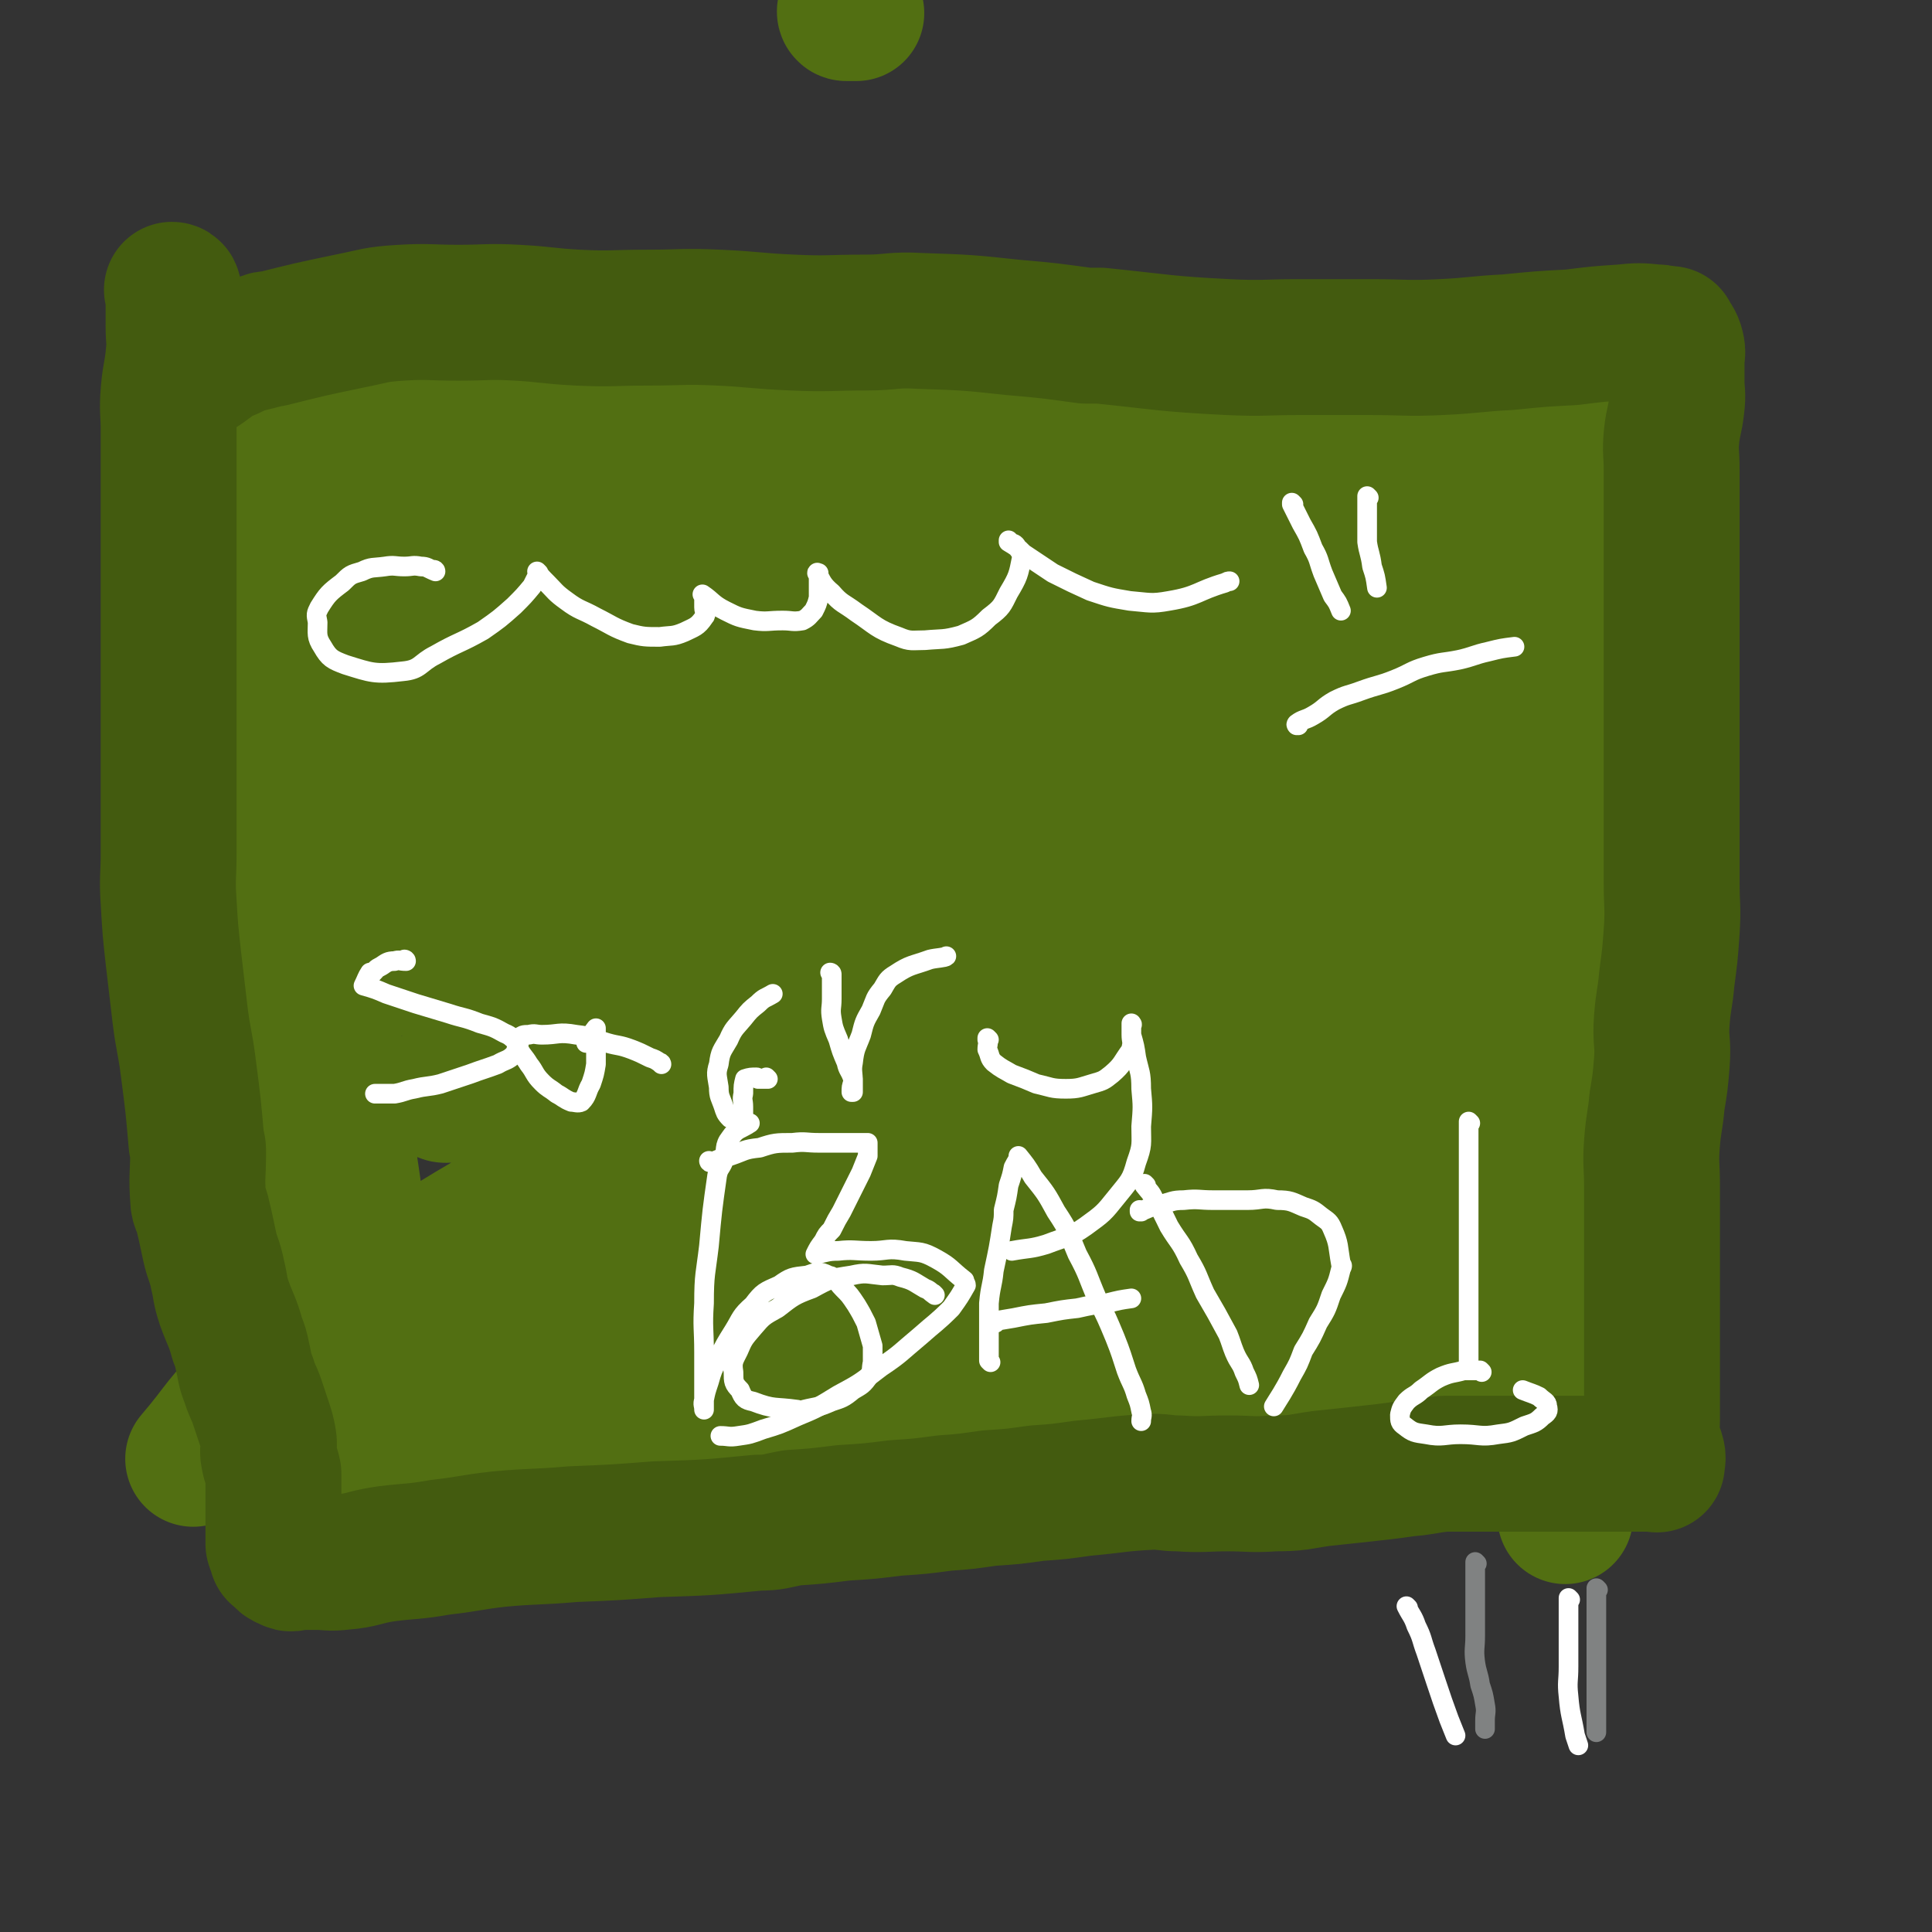 <svg viewBox='0 0 1180 1180' version='1.1' xmlns='http://www.w3.org/2000/svg' xmlns:xlink='http://www.w3.org/1999/xlink'><rect x="0" y="0" width="1180" height="1180" fill="#333333" stroke="none"/><g fill='none' stroke='#526F12' stroke-width='83' stroke-linecap='round' stroke-linejoin='round'><path d='M143,221c0,0 0,-1 -1,-1 0,0 1,1 1,1 0,0 0,0 0,0 0,0 0,-1 -1,-1 0,0 1,1 1,1 3,0 3,0 6,0 5,0 5,0 11,0 6,-1 6,-3 13,-3 8,-1 8,0 17,0 14,0 14,0 28,0 8,0 8,0 17,0 12,0 12,0 24,0 12,0 12,0 25,0 13,0 13,0 27,0 14,0 14,0 29,0 13,0 13,0 27,0 13,0 13,0 27,0 13,0 13,-1 27,0 14,1 14,1 28,3 16,1 16,1 32,3 16,1 16,2 33,3 17,1 17,-1 34,0 17,1 17,2 35,3 16,1 17,-1 33,0 17,1 17,1 33,3 16,1 16,2 32,3 16,1 16,0 31,0 21,0 21,0 41,0 27,0 27,0 54,0 4,0 4,0 7,0 18,-1 18,-2 35,-3 16,-1 16,0 31,0 15,0 15,0 29,0 12,0 12,0 24,0 9,0 9,0 18,0 10,0 10,0 21,0 1,0 1,0 3,0 3,0 3,0 6,0 0,0 0,0 0,0 1,0 0,-1 0,-1 0,0 0,1 0,1 0,0 0,0 0,0 1,0 0,-1 0,-1 0,0 0,1 0,1 '/><path d='M517,8c0,0 -1,0 -1,-1 0,0 0,1 1,1 0,0 0,0 0,0 0,0 -1,0 -1,-1 0,0 0,1 1,1 2,0 3,0 6,0 '/><path d='M136,298c0,0 0,-1 -1,-1 0,0 1,1 1,1 0,0 0,0 0,0 0,0 0,-1 -1,-1 0,0 1,1 1,1 0,0 0,0 0,0 0,0 -1,-1 -1,-1 0,9 0,10 1,20 1,16 1,16 3,33 2,19 2,19 4,38 2,18 2,18 3,36 1,21 -1,22 0,43 0,11 2,10 3,21 1,16 -1,16 0,33 1,16 2,16 3,33 1,16 -1,16 0,32 1,15 2,15 3,30 1,14 0,14 0,28 0,13 -1,13 0,27 1,13 2,13 3,27 1,13 -1,13 0,26 1,12 2,12 3,25 2,20 1,20 2,40 0,2 1,2 1,5 1,9 2,8 3,17 1,8 -1,8 0,15 1,8 2,8 3,16 1,4 0,4 0,8 0,4 0,4 0,8 0,3 0,3 0,6 0,0 0,0 0,0 0,1 0,0 -1,0 0,0 1,0 1,0 '/><path d='M137,223c0,0 0,-1 -1,-1 0,0 1,1 1,1 0,0 0,0 0,0 0,0 0,-1 -1,-1 0,0 1,1 1,1 0,0 0,0 0,0 0,0 -1,-1 -1,-1 0,3 1,4 1,8 0,7 -1,7 0,15 1,11 3,11 5,23 2,15 2,15 4,30 2,19 3,19 5,39 2,21 2,21 4,43 2,23 3,23 5,47 2,22 1,22 3,45 1,21 1,21 3,42 1,19 2,19 3,39 1,17 -1,17 0,34 1,16 2,16 3,32 1,13 0,13 0,27 0,12 0,12 0,25 0,18 1,19 0,37 -1,16 -3,16 -4,32 -1,10 1,10 1,20 0,15 0,15 0,30 0,13 0,13 0,26 0,17 -1,17 0,34 0,6 1,6 3,11 2,8 1,8 4,15 2,7 2,6 5,12 2,5 2,6 4,10 2,5 2,5 5,9 1,3 1,3 3,6 0,0 0,0 0,0 0,3 0,3 0,6 0,0 0,0 0,0 0,1 -1,0 -1,0 0,0 1,0 1,0 0,0 0,0 0,0 3,3 3,4 7,5 6,2 7,0 14,0 13,0 13,1 27,0 18,0 18,-1 36,-3 21,-2 21,-2 42,-5 24,-3 24,-3 49,-7 28,-4 28,-4 56,-9 40,-6 40,-6 81,-12 18,-3 18,-2 37,-5 29,-3 29,-3 58,-7 28,-3 28,-3 55,-6 24,-2 24,-2 48,-5 21,-2 21,-1 42,-4 20,-2 20,-2 39,-5 18,-1 18,-1 36,-3 18,-1 18,-2 35,-4 15,-1 15,-1 30,-3 13,-1 13,-1 25,-3 10,-1 10,-2 20,-3 8,0 8,0 15,0 5,0 5,0 10,0 4,0 4,0 8,0 0,0 0,0 0,0 1,1 0,0 0,0 0,0 0,0 0,0 0,0 0,0 0,0 1,1 0,0 0,0 0,0 0,0 0,0 '/><path d='M977,251c0,0 -1,-1 -1,-1 0,0 0,1 0,1 0,0 0,0 0,0 1,0 0,-1 0,-1 0,0 0,1 0,1 0,0 0,0 0,0 0,10 1,10 0,20 -1,18 -1,18 -3,36 -2,24 -2,24 -4,48 -2,28 -3,28 -5,57 -2,34 -2,34 -4,68 -2,26 -3,26 -5,52 -2,27 -2,27 -3,54 0,23 0,23 0,46 0,19 0,19 0,39 0,17 1,17 0,35 -1,16 -2,16 -3,33 -1,16 0,16 0,33 0,16 0,16 0,33 0,15 0,15 0,30 0,15 -1,15 0,29 1,13 2,12 3,24 1,10 -1,10 0,19 1,10 3,13 4,19 '/><path d='M229,283c0,0 -1,-1 -1,-1 0,0 1,1 1,1 0,0 0,0 0,0 0,0 -1,-1 -1,-1 0,0 1,1 1,1 0,0 0,0 0,0 -6,1 -6,0 -11,3 -9,4 -9,4 -16,10 -11,9 -11,9 -21,20 -11,10 -11,10 -20,22 -7,9 -6,10 -12,20 -4,6 -4,6 -7,13 0,0 0,0 0,0 9,-7 10,-6 19,-13 17,-15 17,-16 33,-32 19,-20 20,-19 38,-40 15,-17 14,-18 28,-36 10,-13 10,-13 20,-26 5,-7 4,-8 9,-15 2,-3 4,-7 4,-6 -1,2 -4,6 -7,12 -11,18 -12,17 -21,36 -14,26 -13,26 -26,53 -14,28 -15,28 -27,57 -11,25 -10,26 -19,52 -6,18 -8,17 -12,36 -2,9 -5,15 0,20 3,3 9,1 16,-3 21,-14 20,-15 39,-32 24,-23 24,-24 47,-48 23,-25 23,-26 46,-51 19,-21 19,-21 39,-42 13,-14 13,-13 26,-27 4,-5 9,-11 7,-10 -5,3 -11,8 -21,18 -33,31 -33,31 -65,63 -18,19 -18,20 -35,40 -27,30 -28,29 -53,60 -20,23 -19,23 -37,48 -17,22 -19,24 -33,45 0,1 2,0 4,-1 9,-7 9,-7 17,-15 17,-20 16,-21 33,-41 21,-26 21,-26 42,-51 19,-25 20,-24 39,-49 14,-19 14,-19 27,-39 8,-13 8,-13 15,-27 3,-7 7,-12 4,-15 -4,-4 -9,-3 -17,0 -12,3 -12,5 -22,12 -17,10 -18,10 -33,22 -18,13 -18,13 -33,29 -15,15 -15,16 -28,34 -12,15 -12,16 -21,33 -8,15 -9,15 -14,32 -5,16 -5,16 -6,33 -2,15 -2,16 0,31 2,14 2,14 9,27 6,11 7,12 17,21 9,7 10,8 21,11 10,2 11,3 21,0 10,-4 11,-5 19,-14 13,-17 14,-17 23,-37 6,-15 3,-16 6,-32 3,-26 4,-26 6,-51 2,-27 2,-27 3,-54 0,-25 2,-25 0,-49 -2,-21 -1,-22 -8,-42 -8,-23 -10,-22 -21,-44 -1,-2 -1,-2 -3,-3 -7,-5 -8,-9 -14,-9 -5,1 -5,6 -7,12 -6,15 -6,16 -10,32 -7,25 -7,25 -12,51 -7,30 -8,30 -12,61 -7,44 -8,45 -11,90 -1,22 1,22 3,44 2,31 2,31 5,63 3,28 3,28 7,57 3,24 3,24 6,49 3,20 3,20 6,41 2,15 2,15 5,31 2,12 3,11 4,24 1,12 -1,13 0,25 0,2 2,1 3,3 1,4 0,4 0,7 0,3 0,3 0,6 0,0 0,0 0,0 0,3 0,3 0,6 0,3 0,3 0,6 0,0 0,0 0,0 5,3 5,4 11,6 8,4 8,6 17,8 8,1 8,-2 17,-3 19,-1 19,0 38,-3 24,-3 24,-4 48,-8 27,-4 27,-4 55,-9 30,-4 30,-4 60,-10 35,-6 35,-6 71,-12 27,-4 27,-4 53,-8 29,-3 29,-3 57,-6 33,-5 33,-5 65,-9 9,-1 9,0 17,0 14,-2 14,-3 27,-3 11,-1 11,0 21,0 9,0 9,0 17,0 7,0 7,0 13,0 6,0 6,0 11,0 6,0 6,0 12,0 7,0 7,0 13,0 7,0 7,0 14,0 6,0 6,0 12,0 3,0 3,0 6,0 3,0 3,0 6,0 0,0 0,0 0,0 1,0 0,0 0,-1 1,-7 3,-7 4,-13 2,-10 3,-10 3,-19 1,-14 0,-14 0,-27 0,-22 -1,-22 0,-44 1,-14 2,-14 3,-27 2,-22 1,-22 3,-43 3,-24 4,-24 8,-47 4,-23 5,-23 9,-46 5,-24 5,-24 10,-47 8,-40 8,-40 16,-79 0,-4 1,-4 1,-8 3,-19 4,-19 6,-37 3,-22 3,-22 4,-44 1,-8 -1,-8 -1,-16 0,-10 1,-10 0,-20 0,-7 -1,-7 -3,-13 -1,-5 -1,-5 -3,-9 0,0 0,0 0,0 -4,-3 -3,-4 -8,-5 -9,-3 -9,-3 -19,-3 -20,-1 -20,-1 -41,0 -32,1 -32,1 -64,3 -43,3 -43,3 -87,6 -38,3 -38,3 -77,6 -48,3 -47,4 -95,6 -54,1 -54,0 -107,0 -29,0 -29,0 -58,0 -25,0 -25,0 -49,0 -15,0 -15,0 -30,0 -9,0 -9,0 -17,0 -5,0 -5,-1 -10,0 -3,0 -4,0 -5,3 -3,3 -3,4 -3,9 -1,10 0,10 0,21 -1,17 -3,17 -4,35 0,19 1,19 1,39 0,22 -1,22 0,45 1,31 1,31 4,63 1,11 1,11 5,22 8,25 8,25 18,49 3,7 2,9 8,13 5,4 7,3 15,3 15,-1 16,1 30,-3 19,-7 19,-9 37,-20 23,-16 24,-16 45,-34 33,-30 34,-30 63,-64 11,-13 9,-14 18,-29 12,-23 14,-22 24,-45 7,-18 7,-19 11,-38 2,-14 5,-16 0,-28 -6,-13 -8,-16 -21,-21 -21,-9 -25,-11 -47,-6 -70,16 -70,23 -139,49 -9,3 -9,3 -17,8 -40,25 -41,24 -79,52 -34,24 -34,25 -65,53 -22,19 -22,20 -42,42 -12,13 -16,13 -21,28 -2,6 -1,13 5,14 15,3 19,-1 37,-6 37,-12 37,-13 73,-28 32,-13 31,-14 62,-28 37,-18 38,-17 74,-37 29,-17 29,-17 57,-36 17,-13 19,-12 34,-27 6,-7 12,-14 8,-17 -8,-6 -17,-4 -33,0 -34,7 -34,9 -66,21 -44,16 -44,16 -87,34 -29,13 -29,14 -57,29 -25,12 -25,12 -50,26 -13,7 -22,11 -25,15 -2,1 8,-2 15,-5 64,-27 63,-28 127,-56 9,-4 9,-4 18,-7 47,-20 47,-20 95,-39 43,-18 43,-17 87,-34 32,-13 31,-14 64,-26 20,-8 20,-8 40,-15 10,-4 17,-7 19,-6 2,0 -5,5 -12,9 -29,18 -30,17 -60,34 -32,18 -32,17 -63,35 -41,23 -41,23 -81,47 -38,22 -38,22 -74,46 -35,23 -35,23 -69,48 -9,6 -14,9 -16,14 -1,2 5,1 10,0 36,-13 35,-15 71,-29 55,-22 55,-22 111,-42 61,-23 61,-24 124,-45 59,-21 59,-20 118,-39 46,-15 46,-14 91,-28 29,-9 29,-9 57,-18 15,-5 20,-5 29,-9 2,-1 -3,-1 -6,0 -25,6 -25,7 -51,15 -43,13 -43,13 -87,28 -49,17 -49,17 -99,36 -47,18 -48,18 -94,39 -56,25 -55,26 -110,53 -12,6 -12,6 -23,12 -15,7 -24,11 -30,15 -3,1 6,-3 12,-5 73,-29 73,-29 146,-58 11,-4 11,-5 22,-8 58,-20 58,-21 117,-39 57,-18 57,-17 114,-34 44,-13 44,-13 87,-26 27,-8 27,-8 54,-16 13,-4 13,-4 26,-8 0,0 0,0 0,0 -24,4 -24,5 -48,9 -63,11 -63,9 -126,21 -37,7 -37,8 -75,17 -55,13 -55,12 -110,28 -50,13 -49,15 -98,30 -55,16 -55,16 -109,33 -5,1 -5,2 -9,3 -11,2 -22,6 -21,3 1,-5 11,-11 24,-19 35,-22 35,-23 73,-41 54,-27 54,-26 111,-48 59,-24 59,-23 119,-43 72,-24 72,-24 145,-45 18,-5 19,-3 37,-6 23,-4 29,-10 46,-9 4,0 1,7 -4,10 -30,19 -32,18 -66,35 -56,27 -56,25 -113,52 -73,35 -74,34 -146,71 -79,39 -79,39 -156,81 -64,34 -64,34 -127,70 -57,32 -57,33 -113,67 -10,5 -10,5 -19,11 0,0 0,0 0,0 25,-17 24,-18 51,-33 48,-28 48,-28 99,-52 63,-31 64,-30 129,-57 63,-27 63,-27 127,-51 53,-21 53,-20 107,-38 41,-13 41,-13 81,-24 27,-8 27,-8 53,-13 12,-3 20,-6 24,-3 3,2 -4,7 -11,12 -21,14 -22,13 -46,25 -38,19 -39,19 -78,38 -50,24 -51,23 -101,49 -52,26 -52,26 -102,54 -44,24 -44,25 -87,50 -32,18 -32,18 -63,36 -24,13 -24,13 -48,27 -5,3 -4,4 -9,7 -3,1 -7,1 -6,0 3,-6 6,-9 15,-15 23,-18 23,-18 48,-33 35,-24 35,-23 72,-45 43,-27 43,-28 88,-52 50,-28 50,-28 101,-53 51,-25 51,-23 102,-46 43,-20 43,-20 86,-39 29,-13 29,-14 57,-26 17,-7 17,-7 34,-13 9,-3 15,-7 17,-6 2,0 -3,5 -8,9 -20,16 -20,16 -43,30 -39,24 -40,23 -80,46 -51,29 -51,29 -103,59 -53,31 -54,31 -106,64 -46,28 -46,29 -91,59 -54,35 -53,35 -106,71 -5,3 -5,3 -10,7 -13,7 -20,12 -25,15 -3,0 4,-5 9,-9 26,-21 26,-21 54,-41 39,-29 39,-30 79,-57 46,-33 46,-33 93,-63 47,-32 47,-31 95,-61 40,-25 40,-25 80,-50 28,-17 28,-17 55,-34 16,-10 16,-12 32,-20 3,-2 9,-2 7,0 -11,11 -16,14 -34,27 -39,29 -40,28 -80,57 -57,40 -58,40 -115,81 -65,47 -66,46 -130,95 -65,48 -65,49 -129,99 -54,41 -53,42 -106,83 -35,28 -36,28 -71,54 -20,16 -20,15 -40,30 0,0 0,0 0,0 18,-21 16,-23 37,-42 35,-31 35,-31 74,-58 48,-35 49,-34 100,-64 59,-35 59,-35 120,-66 75,-39 75,-38 152,-74 43,-19 43,-18 86,-36 44,-19 44,-19 88,-36 28,-12 29,-11 56,-22 16,-7 16,-8 31,-14 7,-3 15,-6 14,-4 -1,1 -8,5 -17,10 -28,15 -28,14 -57,29 -44,22 -44,22 -88,46 -52,27 -52,27 -105,56 -56,31 -57,30 -112,64 -57,33 -56,34 -111,69 -47,29 -47,29 -93,59 -32,22 -32,22 -63,44 -19,14 -19,14 -37,27 -10,8 -14,13 -20,15 -2,1 0,-5 3,-9 19,-22 20,-22 42,-42 40,-36 40,-36 83,-70 53,-44 53,-44 109,-85 60,-46 60,-46 122,-89 56,-41 56,-40 113,-79 47,-32 47,-31 94,-62 33,-22 33,-22 66,-43 21,-13 21,-14 41,-26 16,-10 16,-10 31,-19 1,0 1,0 2,0 0,0 0,0 0,0 -6,10 -4,11 -12,21 -16,21 -16,21 -35,40 -29,29 -29,28 -60,56 -39,35 -40,34 -81,69 -48,40 -48,40 -97,81 -50,42 -51,41 -100,84 -46,38 -46,39 -90,79 -35,31 -35,31 -69,62 -21,20 -21,19 -40,39 -4,4 -8,11 -5,9 15,-9 21,-15 42,-31 40,-29 39,-29 80,-59 52,-37 52,-38 105,-74 57,-40 57,-40 114,-78 54,-37 54,-37 107,-72 42,-28 42,-28 84,-55 33,-22 33,-21 66,-42 8,-6 16,-11 16,-11 0,-1 -7,4 -15,9 -31,19 -31,18 -63,38 -43,27 -44,26 -87,55 -48,32 -47,33 -94,68 -47,35 -47,34 -92,72 -38,30 -37,31 -72,64 -34,31 -34,32 -66,65 -3,4 -9,9 -5,8 16,-3 22,-7 44,-16 14,-6 14,-6 28,-15 31,-19 30,-20 62,-39 47,-30 48,-29 95,-58 46,-28 45,-30 91,-56 37,-22 38,-21 75,-40 24,-13 24,-13 48,-23 12,-6 15,-8 24,-9 3,-1 2,4 0,6 -17,15 -19,14 -39,29 -31,22 -32,21 -63,45 -29,21 -29,21 -58,45 -21,17 -21,18 -42,36 -13,11 -20,13 -26,22 -1,2 6,2 11,0 28,-12 28,-14 54,-28 37,-20 37,-21 73,-41 34,-19 35,-19 68,-37 23,-13 22,-14 45,-26 12,-7 13,-7 25,-12 5,-2 9,-5 9,-3 0,2 -4,6 -10,12 -16,16 -16,16 -33,32 -24,22 -24,22 -48,45 -25,24 -26,23 -51,49 -21,21 -21,22 -42,44 -14,16 -14,16 -29,32 -6,8 -12,15 -13,16 0,2 7,-4 13,-9 18,-15 18,-15 35,-31 30,-25 30,-25 60,-50 36,-30 36,-29 72,-58 12,-10 13,-9 25,-20 3,-2 3,-3 5,-6 5,-6 11,-8 9,-11 -2,-4 -8,-2 -16,-3 -2,0 -2,0 -4,0 -11,-2 -11,-1 -22,-3 -10,-3 -13,0 -20,-7 -8,-10 -9,-13 -10,-27 -2,-25 -1,-26 4,-50 6,-31 8,-31 18,-60 10,-29 11,-29 23,-57 10,-21 10,-21 21,-40 9,-16 10,-16 20,-32 0,-1 1,-2 1,-1 -1,6 -1,7 -3,15 -5,19 -6,19 -11,39 -6,27 -6,27 -12,54 -5,29 -6,29 -10,58 -4,26 -3,26 -6,53 -2,20 -2,20 -3,40 0,13 0,13 0,26 0,5 0,5 0,10 0,0 0,0 0,0 2,-12 2,-12 3,-24 2,-18 2,-18 4,-36 4,-36 4,-36 8,-71 0,-4 0,-4 0,-7 0,-15 0,-15 0,-30 0,-11 0,-11 0,-21 0,-6 0,-6 0,-12 0,-4 0,-4 0,-7 '/></g>
<g fill='none' stroke='#435B0F' stroke-width='83' stroke-linecap='round' stroke-linejoin='round'><path d='M106,178c0,0 0,-1 -1,-1 0,0 1,1 1,1 0,0 0,0 0,0 0,0 0,-1 -1,-1 0,0 1,1 1,1 0,0 0,0 0,0 0,0 0,-1 -1,-1 0,0 1,1 1,1 0,0 0,0 0,0 0,3 0,3 0,7 0,7 0,7 0,14 0,9 1,9 0,18 -1,11 -2,11 -3,22 -1,12 0,12 0,24 0,13 0,13 0,26 0,13 0,13 0,27 0,12 0,12 0,25 0,13 0,13 0,26 0,12 0,12 0,25 0,13 0,13 0,26 0,12 0,12 0,25 0,13 0,13 0,26 0,13 0,13 0,27 0,12 0,12 0,25 0,15 -1,15 0,30 1,17 1,17 3,35 2,17 2,17 4,34 2,16 3,16 5,32 3,23 3,23 5,46 1,3 1,3 1,6 0,14 -1,14 0,28 0,5 2,5 3,11 2,8 2,9 4,18 2,9 3,8 5,18 2,8 1,8 4,17 4,11 5,11 8,22 2,5 2,5 3,10 2,8 1,8 4,15 2,7 3,7 5,13 2,6 2,6 4,12 2,6 2,6 3,11 1,5 -1,6 0,10 1,6 2,6 3,11 0,4 0,4 0,7 0,4 0,4 0,7 0,3 0,3 0,5 0,3 0,3 0,6 0,3 0,3 0,6 0,3 0,3 0,6 0,3 0,3 0,6 0,0 0,0 0,0 1,3 1,3 3,6 0,0 0,0 0,0 0,1 0,0 -1,0 0,0 1,0 1,0 3,3 2,4 6,5 2,2 3,0 6,0 5,0 5,0 11,0 8,0 8,1 16,0 13,-1 13,-3 27,-5 16,-2 16,-1 33,-4 18,-2 18,-3 36,-5 22,-2 22,-1 45,-3 25,-1 25,-1 51,-3 31,-1 31,-1 62,-4 10,0 10,-1 21,-3 15,-1 15,-1 31,-3 16,-1 16,-1 32,-3 15,-1 15,-1 30,-3 14,-1 13,-1 27,-3 15,-1 15,-1 29,-3 14,-1 14,-1 28,-3 22,-2 22,-3 43,-4 8,0 8,1 16,1 15,1 15,0 30,0 14,0 14,1 28,0 15,0 15,-1 29,-3 19,-2 19,-2 37,-4 8,-1 8,-1 15,-2 12,-1 12,-2 23,-3 11,0 11,0 21,0 14,0 14,0 27,0 5,0 5,0 9,0 14,0 14,0 27,0 2,0 2,0 3,0 6,0 6,0 12,0 5,0 5,0 10,0 5,0 5,0 9,0 3,0 3,0 6,0 0,0 0,0 0,0 3,0 3,0 6,0 0,0 0,0 0,0 0,1 0,0 0,0 0,0 0,1 0,0 0,-2 1,-3 0,-6 -1,-4 -2,-4 -3,-9 -1,-5 0,-6 0,-12 0,-9 0,-9 0,-18 0,-11 0,-11 0,-23 0,-17 0,-17 0,-34 0,-9 0,-9 0,-17 0,-13 0,-13 0,-26 0,-13 0,-13 0,-25 0,-13 -1,-13 0,-26 1,-13 2,-13 3,-25 2,-12 2,-12 3,-24 1,-13 -1,-13 0,-26 1,-13 2,-13 3,-25 2,-15 2,-15 3,-29 1,-15 0,-15 0,-30 0,-14 0,-14 0,-28 0,-15 0,-15 0,-29 0,-14 0,-14 0,-27 0,-15 0,-15 0,-29 0,-8 0,-8 0,-16 0,-10 0,-10 0,-19 0,-9 0,-9 0,-18 0,-10 0,-10 0,-20 0,-11 0,-11 0,-21 0,-11 0,-11 0,-22 0,-12 0,-12 0,-23 0,-11 -1,-11 0,-21 1,-9 2,-9 3,-18 1,-8 0,-8 0,-15 0,-6 0,-6 0,-12 0,-5 1,-5 0,-9 -1,-4 -2,-4 -4,-8 0,0 0,0 0,0 -4,0 -4,-1 -9,-1 -10,-1 -10,-1 -20,0 -15,1 -15,1 -31,3 -19,1 -19,1 -39,3 -20,1 -20,2 -41,3 -21,1 -21,0 -43,0 -22,0 -22,0 -44,0 -21,0 -21,1 -43,0 -39,-2 -39,-3 -78,-7 -4,0 -4,0 -9,0 -22,-3 -21,-3 -44,-5 -28,-3 -28,-3 -57,-4 -17,-1 -17,1 -33,1 -23,0 -23,1 -45,0 -23,-1 -23,-2 -45,-3 -22,-1 -22,0 -44,0 -21,0 -21,1 -42,0 -19,-1 -19,-2 -37,-3 -18,-1 -18,0 -36,0 -18,0 -18,-1 -35,0 -16,1 -16,2 -31,5 -24,5 -24,5 -48,11 -3,0 -3,0 -5,1 -11,3 -11,2 -21,7 -8,3 -8,4 -15,9 -6,4 -6,4 -12,9 '/></g>
<g fill='none' stroke='#FFFFFF' stroke-width='12' stroke-linecap='round' stroke-linejoin='round'><path d='M266,349c0,0 -1,-1 -1,-1 0,0 1,0 1,1 0,0 0,0 0,0 0,0 -1,-1 -1,-1 0,0 1,0 1,1 0,0 0,0 0,0 -5,-2 -5,-3 -9,-3 -5,-1 -5,0 -10,0 -6,0 -6,-1 -12,0 -7,1 -8,0 -14,3 -7,2 -7,2 -12,7 -8,6 -9,7 -14,15 -2,4 -2,4 -1,9 0,7 -1,9 3,15 4,7 6,8 14,11 16,5 18,6 35,4 11,-1 10,-5 20,-10 14,-8 15,-7 29,-15 10,-7 10,-7 19,-15 6,-6 6,-6 11,-12 2,-4 2,-4 4,-8 0,0 0,0 0,0 0,0 -1,-1 -1,-1 2,3 3,4 6,7 5,5 5,6 12,11 8,6 9,5 18,10 10,5 10,6 21,10 8,2 9,2 18,2 7,-1 8,0 15,-3 6,-3 8,-3 12,-9 2,-2 0,-3 0,-6 0,-4 0,-4 0,-7 0,0 0,0 0,0 0,0 -1,-1 -1,-1 0,0 0,0 1,1 0,0 0,0 0,0 0,0 -1,-1 -1,-1 6,4 6,6 14,10 8,4 8,4 18,6 8,1 8,0 17,0 6,0 6,1 12,0 4,-2 4,-3 7,-6 2,-4 2,-4 3,-8 0,-3 0,-3 0,-6 0,-3 0,-3 0,-5 0,-2 0,-2 0,-4 0,0 0,0 0,0 0,1 -1,-1 -1,0 3,5 3,7 9,12 6,7 7,6 15,12 12,8 12,10 26,15 7,3 8,2 16,2 11,-1 11,0 22,-3 9,-4 10,-4 17,-11 8,-6 8,-7 12,-15 6,-10 6,-11 8,-21 0,-4 -1,-4 -3,-7 -1,-2 -2,-2 -5,-3 0,0 0,0 0,0 1,0 0,-1 0,-1 0,0 0,1 0,1 5,3 5,3 9,7 9,6 9,6 18,12 12,6 12,6 23,11 12,4 12,4 24,6 12,1 13,2 24,0 18,-3 17,-6 34,-11 2,-1 2,-1 3,-1 '/><path d='M790,308c0,0 -1,-1 -1,-1 0,0 0,1 0,1 0,0 0,0 0,0 1,0 0,-1 0,-1 0,0 0,0 0,1 3,6 3,6 6,12 4,7 4,7 7,15 4,7 3,7 6,15 3,7 3,7 6,14 3,4 3,4 5,9 '/><path d='M836,304c0,0 -1,-1 -1,-1 0,0 0,1 0,1 0,0 0,0 0,0 1,0 0,-1 0,-1 0,0 0,1 0,1 0,0 0,0 0,0 0,6 0,6 0,12 0,7 0,7 0,15 1,7 2,7 3,15 2,6 2,6 3,13 '/><path d='M793,443c0,0 -1,-1 -1,-1 0,0 0,0 0,1 0,0 0,0 0,0 1,0 -1,0 0,-1 4,-3 5,-2 10,-5 7,-4 6,-5 13,-9 8,-4 8,-3 16,-6 11,-4 11,-3 21,-7 10,-4 9,-5 19,-8 10,-3 10,-2 20,-4 9,-2 9,-3 18,-5 8,-2 8,-2 16,-3 '/><path d='M248,587c0,0 -1,-1 -1,-1 0,0 1,0 1,1 0,0 0,0 0,0 0,0 -1,-1 -1,-1 0,0 1,0 1,1 0,0 0,0 0,0 0,0 -1,-1 -1,-1 0,0 1,0 1,1 0,0 0,0 0,0 -4,0 -4,-1 -7,0 -4,0 -5,1 -8,3 -4,2 -3,2 -6,5 0,0 0,0 0,0 0,0 0,-1 -1,-1 -2,3 -2,4 -4,8 0,0 0,0 0,0 7,2 7,2 14,5 9,3 9,3 18,6 10,3 10,3 20,6 9,3 9,2 19,6 7,2 8,2 15,6 5,2 4,3 9,6 0,0 0,0 0,0 -2,3 -1,4 -3,7 -4,4 -5,3 -10,6 -8,3 -9,3 -17,6 -9,3 -9,3 -18,6 -8,2 -8,1 -16,3 -6,1 -6,2 -12,3 -6,0 -8,0 -12,0 '/><path d='M404,650c0,0 -1,-1 -1,-1 0,0 0,0 1,1 0,0 0,0 0,0 0,0 0,-1 -1,-1 -3,-2 -3,-2 -6,-3 -6,-3 -6,-3 -11,-5 -8,-3 -8,-2 -15,-4 -10,-3 -10,-4 -19,-5 -11,-2 -11,0 -21,0 -4,0 -4,-1 -8,0 -3,0 -5,0 -6,3 -2,2 -1,3 0,6 2,4 3,4 6,9 4,5 3,6 8,11 4,4 4,3 9,7 4,2 4,3 9,5 2,0 4,1 6,0 4,-4 3,-6 6,-11 2,-6 2,-6 3,-12 0,-5 0,-5 0,-10 0,-6 0,-6 0,-12 0,0 0,0 0,0 -3,4 -3,4 -6,9 '/><path d='M469,659c0,0 -1,-1 -1,-1 0,0 0,0 1,1 0,0 0,0 0,0 0,0 -1,-1 -1,-1 0,0 1,1 1,1 -3,0 -3,0 -6,0 0,0 0,0 0,0 0,0 0,-1 -1,-1 -3,0 -4,0 -7,1 0,0 0,0 0,0 -1,4 -1,4 -1,9 -1,4 0,4 0,8 0,3 0,3 0,7 0,0 0,0 0,0 -4,0 -4,0 -7,0 -1,0 -1,0 -1,0 -3,-3 -3,-4 -4,-7 -2,-6 -3,-6 -3,-12 -1,-7 -2,-8 0,-14 1,-8 2,-8 6,-15 3,-7 4,-7 9,-13 4,-5 4,-5 9,-9 4,-4 4,-3 9,-6 '/><path d='M508,595c0,0 -1,-1 -1,-1 0,0 0,0 1,1 0,0 0,0 0,0 0,0 -1,-1 -1,-1 0,0 1,0 1,1 0,3 0,3 0,6 0,4 0,4 0,9 0,6 -1,6 0,12 1,6 1,6 4,13 2,7 2,7 5,14 1,5 2,4 4,10 0,4 0,4 0,8 0,0 0,0 0,0 0,0 -1,0 -1,0 0,-3 0,-3 1,-6 0,-6 -1,-7 0,-12 1,-9 2,-9 5,-17 2,-8 2,-8 6,-15 3,-7 2,-7 7,-13 3,-5 3,-6 8,-9 9,-6 10,-5 21,-9 4,-1 9,-1 10,-2 '/><path d='M604,635c0,0 -1,-1 -1,-1 0,0 0,0 0,1 0,0 0,0 0,0 1,0 0,-1 0,-1 0,0 0,0 0,1 0,0 0,0 0,0 1,0 0,-1 0,-1 0,0 0,0 0,1 1,2 0,3 0,6 2,4 1,5 4,8 5,4 6,4 11,7 8,3 8,3 15,6 9,2 9,3 18,3 8,0 9,-1 16,-3 7,-2 7,-2 12,-6 7,-6 6,-7 12,-15 0,0 0,0 0,-1 1,-4 0,-4 0,-8 0,0 0,0 0,0 0,-3 0,-3 0,-6 0,0 0,0 0,0 1,0 0,-1 0,-1 0,2 0,3 0,7 2,7 2,7 3,14 2,9 3,9 3,19 1,11 1,11 0,23 0,11 1,11 -3,22 -3,11 -4,11 -12,21 -8,10 -8,10 -19,18 -10,7 -11,6 -24,11 -10,3 -10,2 -21,4 '/><path d='M571,791c0,0 -1,-1 -1,-1 0,0 0,0 1,1 0,0 0,0 0,0 0,0 -1,-1 -1,-1 0,0 0,0 1,1 0,0 0,0 0,0 -3,-2 -3,-3 -6,-4 -7,-4 -7,-5 -15,-7 -5,-2 -5,-1 -11,-1 -10,-1 -10,-2 -19,0 -13,2 -13,2 -24,8 -11,4 -12,5 -21,12 -9,5 -9,5 -15,12 -6,7 -6,7 -9,14 -3,6 -4,7 -3,13 0,6 0,7 4,11 2,5 3,6 8,7 13,5 13,3 27,5 2,1 2,1 4,0 8,-2 8,-1 17,-5 6,-2 7,-2 13,-7 5,-3 6,-3 10,-9 2,-3 1,-4 2,-8 0,-4 0,-5 0,-10 -2,-7 -2,-7 -4,-14 -3,-6 -3,-6 -6,-11 -4,-6 -4,-6 -8,-10 -5,-5 -4,-7 -9,-8 -6,-3 -7,-2 -13,0 -9,1 -10,1 -17,6 -9,4 -10,4 -16,12 -8,7 -7,8 -12,16 -5,8 -5,8 -9,16 -4,8 -4,8 -6,15 -2,6 -2,6 -3,11 -1,3 0,3 0,6 0,0 0,0 0,0 0,-5 0,-5 0,-11 0,-12 0,-12 0,-24 0,-15 -1,-15 0,-30 0,-18 1,-18 3,-35 2,-22 2,-22 5,-43 1,-5 2,-4 4,-9 2,-7 0,-9 4,-14 4,-6 6,-5 12,-9 '/><path d='M605,832c0,0 -1,-1 -1,-1 0,0 0,0 0,0 0,0 0,0 0,0 1,1 0,0 0,0 0,0 0,0 0,0 0,0 0,0 0,0 0,-4 0,-4 0,-9 0,-7 0,-7 0,-15 0,-6 0,-6 0,-11 1,-11 2,-10 3,-20 3,-14 3,-14 5,-27 1,-5 1,-5 1,-10 2,-8 2,-8 3,-15 2,-6 2,-6 3,-11 2,-4 2,-3 3,-6 0,0 0,0 0,0 1,0 0,-1 0,-1 4,5 5,6 9,13 8,10 8,10 14,21 8,12 7,12 13,26 7,13 6,13 12,27 6,12 6,12 11,24 4,10 4,11 7,20 3,8 4,8 6,15 2,5 2,5 3,10 1,3 0,3 0,6 0,0 0,0 0,0 '/><path d='M608,808c0,0 -1,-1 -1,-1 0,0 0,0 0,0 0,0 0,0 0,0 1,1 0,0 0,0 0,0 0,0 0,0 0,0 0,0 0,0 6,-1 6,-1 12,-2 10,-2 10,-2 20,-3 10,-2 10,-2 19,-3 9,-2 9,-2 18,-3 8,-2 8,-2 15,-3 '/><path d='M700,724c0,0 -1,-1 -1,-1 0,0 0,0 0,1 0,0 0,0 0,0 1,0 0,-1 0,-1 0,0 0,0 0,1 0,0 0,0 0,0 3,4 4,4 6,9 5,7 5,8 9,16 6,10 7,9 12,20 6,10 5,10 10,21 7,12 7,12 14,25 2,5 2,6 4,11 3,7 4,6 6,12 2,4 2,4 3,8 '/><path d='M697,740c0,0 -1,-1 -1,-1 0,0 0,0 0,1 0,0 0,0 0,0 1,0 0,-1 0,-1 0,0 0,0 0,1 0,0 0,0 0,0 6,-2 6,-3 12,-4 8,-2 8,-3 15,-3 9,-1 9,0 18,0 11,0 11,0 21,0 9,0 9,-2 18,0 8,0 9,1 16,4 6,2 6,2 11,6 4,3 5,3 7,8 4,9 3,10 5,21 1,1 1,1 0,3 -2,8 -2,8 -6,16 -3,9 -3,9 -8,17 -4,9 -4,9 -9,17 -3,8 -3,8 -7,15 -5,10 -8,14 -11,19 '/><path d='M434,710c0,0 -1,-1 -1,-1 0,0 0,0 1,1 0,0 0,0 0,0 0,0 -1,-1 -1,-1 0,0 0,1 1,1 6,-2 6,-3 12,-4 9,-3 8,-4 18,-5 9,-3 10,-3 20,-3 8,-1 8,0 16,0 11,0 11,0 22,0 1,0 1,0 2,0 3,0 3,0 6,0 0,0 0,0 0,0 0,4 0,4 0,8 -2,5 -2,5 -4,10 -3,6 -3,6 -6,12 -3,6 -3,6 -6,12 -3,5 -3,5 -6,11 -3,3 -3,3 -5,7 0,0 0,0 0,0 -3,4 -3,4 -5,8 0,0 0,0 0,0 7,-1 7,-2 14,-2 9,-1 10,0 20,0 10,0 10,-2 21,0 9,1 10,0 19,5 9,5 8,6 17,13 0,1 1,2 1,3 -4,7 -4,7 -9,14 -9,9 -10,9 -19,17 -12,10 -12,11 -24,19 -13,10 -13,10 -26,17 -13,8 -13,8 -25,13 -11,5 -11,5 -21,8 -8,3 -8,3 -15,4 -6,1 -6,0 -11,0 '/><path d='M898,686c0,0 -1,-1 -1,-1 0,0 0,0 0,1 0,0 0,0 0,0 1,0 0,-1 0,-1 0,0 0,0 0,1 0,0 0,0 0,0 1,0 0,-1 0,-1 0,0 0,0 0,1 0,5 0,5 0,11 0,7 0,7 0,15 0,9 0,9 0,19 0,10 0,10 0,21 0,10 0,10 0,21 0,14 0,14 0,29 0,2 0,2 0,3 0,6 0,6 0,12 0,6 0,6 0,11 0,3 0,3 0,6 0,0 0,0 0,0 1,1 0,0 0,0 0,0 0,0 0,0 0,0 0,0 0,0 1,1 0,0 0,0 0,0 0,0 0,0 '/><path d='M905,838c0,0 -1,-1 -1,-1 0,0 0,0 0,0 0,0 0,0 0,0 1,1 0,0 0,0 0,0 0,0 0,0 0,0 0,0 0,0 -5,0 -5,0 -10,0 -7,2 -7,1 -14,4 -6,3 -6,4 -12,8 -4,4 -5,3 -9,7 -3,4 -3,4 -4,8 0,4 0,5 3,7 5,4 6,4 13,5 10,2 11,0 21,0 12,0 12,2 23,0 8,-1 8,-1 16,-5 6,-2 7,-2 11,-6 3,-2 4,-3 3,-6 0,-3 -2,-3 -5,-6 -4,-2 -5,-2 -10,-4 '/><path d='M860,982c0,0 -1,-1 -1,-1 0,0 0,0 0,0 0,0 0,0 0,0 1,1 0,0 0,0 0,0 0,0 0,0 0,0 0,0 0,0 3,6 4,6 6,12 4,8 3,8 6,16 3,9 3,9 6,18 4,12 4,12 8,23 2,5 2,5 4,10 '/><path d='M959,977c0,0 -1,-1 -1,-1 0,0 0,0 0,0 0,0 0,0 0,0 1,1 0,0 0,0 0,0 0,0 0,0 0,0 0,0 0,0 0,5 0,5 0,9 0,8 0,8 0,15 0,9 0,9 0,18 0,9 -1,9 0,18 1,12 2,12 4,24 1,3 1,3 2,6 '/></g>
<g fill='none' stroke='#808282' stroke-width='12' stroke-linecap='round' stroke-linejoin='round'><path d='M902,955c0,0 -1,-1 -1,-1 0,0 0,0 0,0 0,0 0,0 0,0 1,1 0,0 0,0 0,0 0,0 0,0 0,0 0,0 0,0 0,3 0,3 0,6 0,5 0,5 0,10 0,7 0,7 0,14 0,8 0,8 0,15 0,8 -1,8 0,16 1,7 2,7 3,14 2,6 2,6 3,12 1,5 0,5 0,10 0,3 0,3 0,5 '/><path d='M976,971c0,0 -1,-1 -1,-1 0,0 0,0 0,0 0,0 0,0 0,0 1,1 0,0 0,0 0,0 0,0 0,0 0,0 0,0 0,0 1,1 0,0 0,0 0,0 0,0 0,0 0,3 0,3 0,6 0,7 0,7 0,13 0,4 0,4 0,8 0,13 0,13 0,25 0,1 0,1 0,2 0,6 0,6 0,12 0,6 0,6 0,11 0,5 0,7 0,11 '/></g>
</svg>